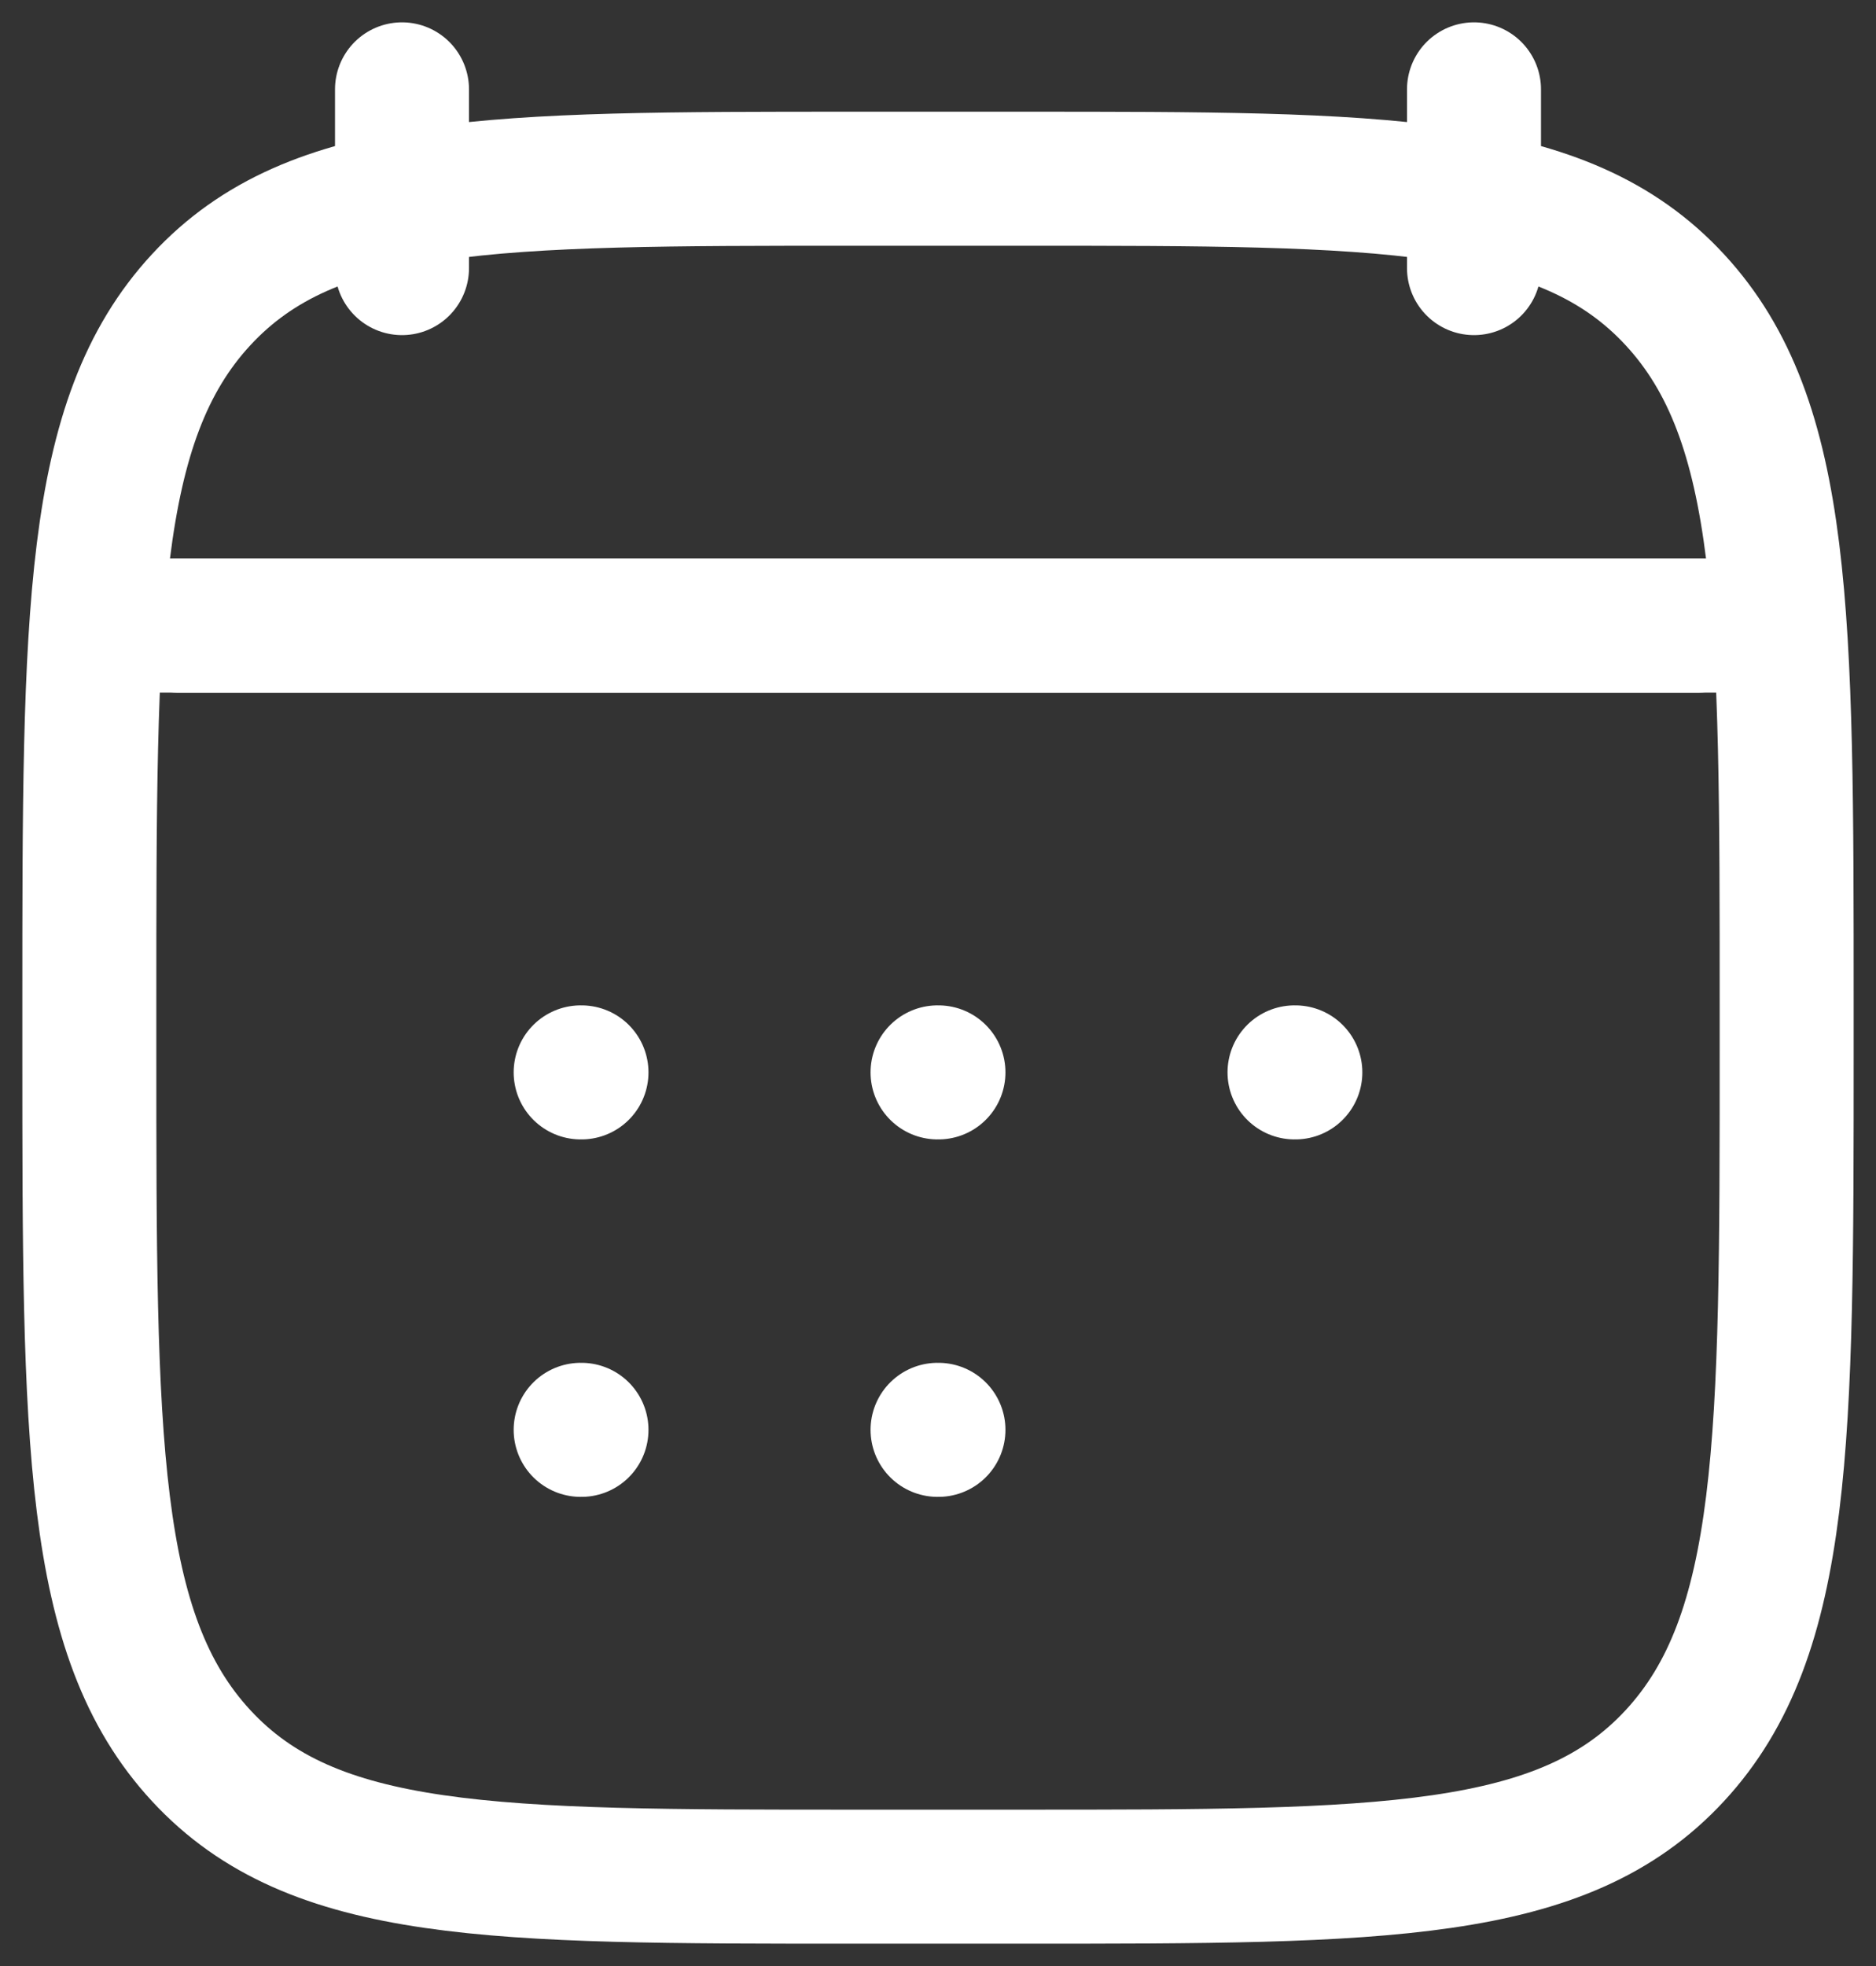 <svg width="21" height="22" viewBox="0 0 21 22" fill="none" xmlns="http://www.w3.org/2000/svg">
<rect x="0" y="0" width="21" height="22" fill="#333333" stroke="none"/>
<path d="M16.5 1V3M4.5 1V3" stroke="white" stroke-width="1.5" stroke-linecap="round" stroke-linejoin="round"/>
<path d="M10.495 12H10.505M10.495 16H10.505M14.491 12H14.5M6.5 12H6.509M6.5 16H6.509" stroke="white" stroke-width="1.5" stroke-linecap="round" stroke-linejoin="round"/>
<path d="M2 7H19" stroke="white" stroke-width="1.5" stroke-linecap="round" stroke-linejoin="round"/>
<path d="M1 11.243C1 6.886 1 4.707 2.252 3.354C3.504 2 5.519 2 9.55 2H11.45C15.48 2 17.496 2 18.748 3.354C20 4.707 20 6.886 20 11.243V11.757C20 16.114 20 18.293 18.748 19.646C17.496 21 15.48 21 11.45 21H9.55C5.519 21 3.504 21 2.252 19.646C1 18.293 1 16.114 1 11.757V11.243Z" stroke="white" stroke-width="1.5" stroke-linecap="round" stroke-linejoin="round"/>
<path d="M1.5 7H19.5" stroke="white" stroke-width="1.5" stroke-linecap="round" stroke-linejoin="round"/>
</svg>
